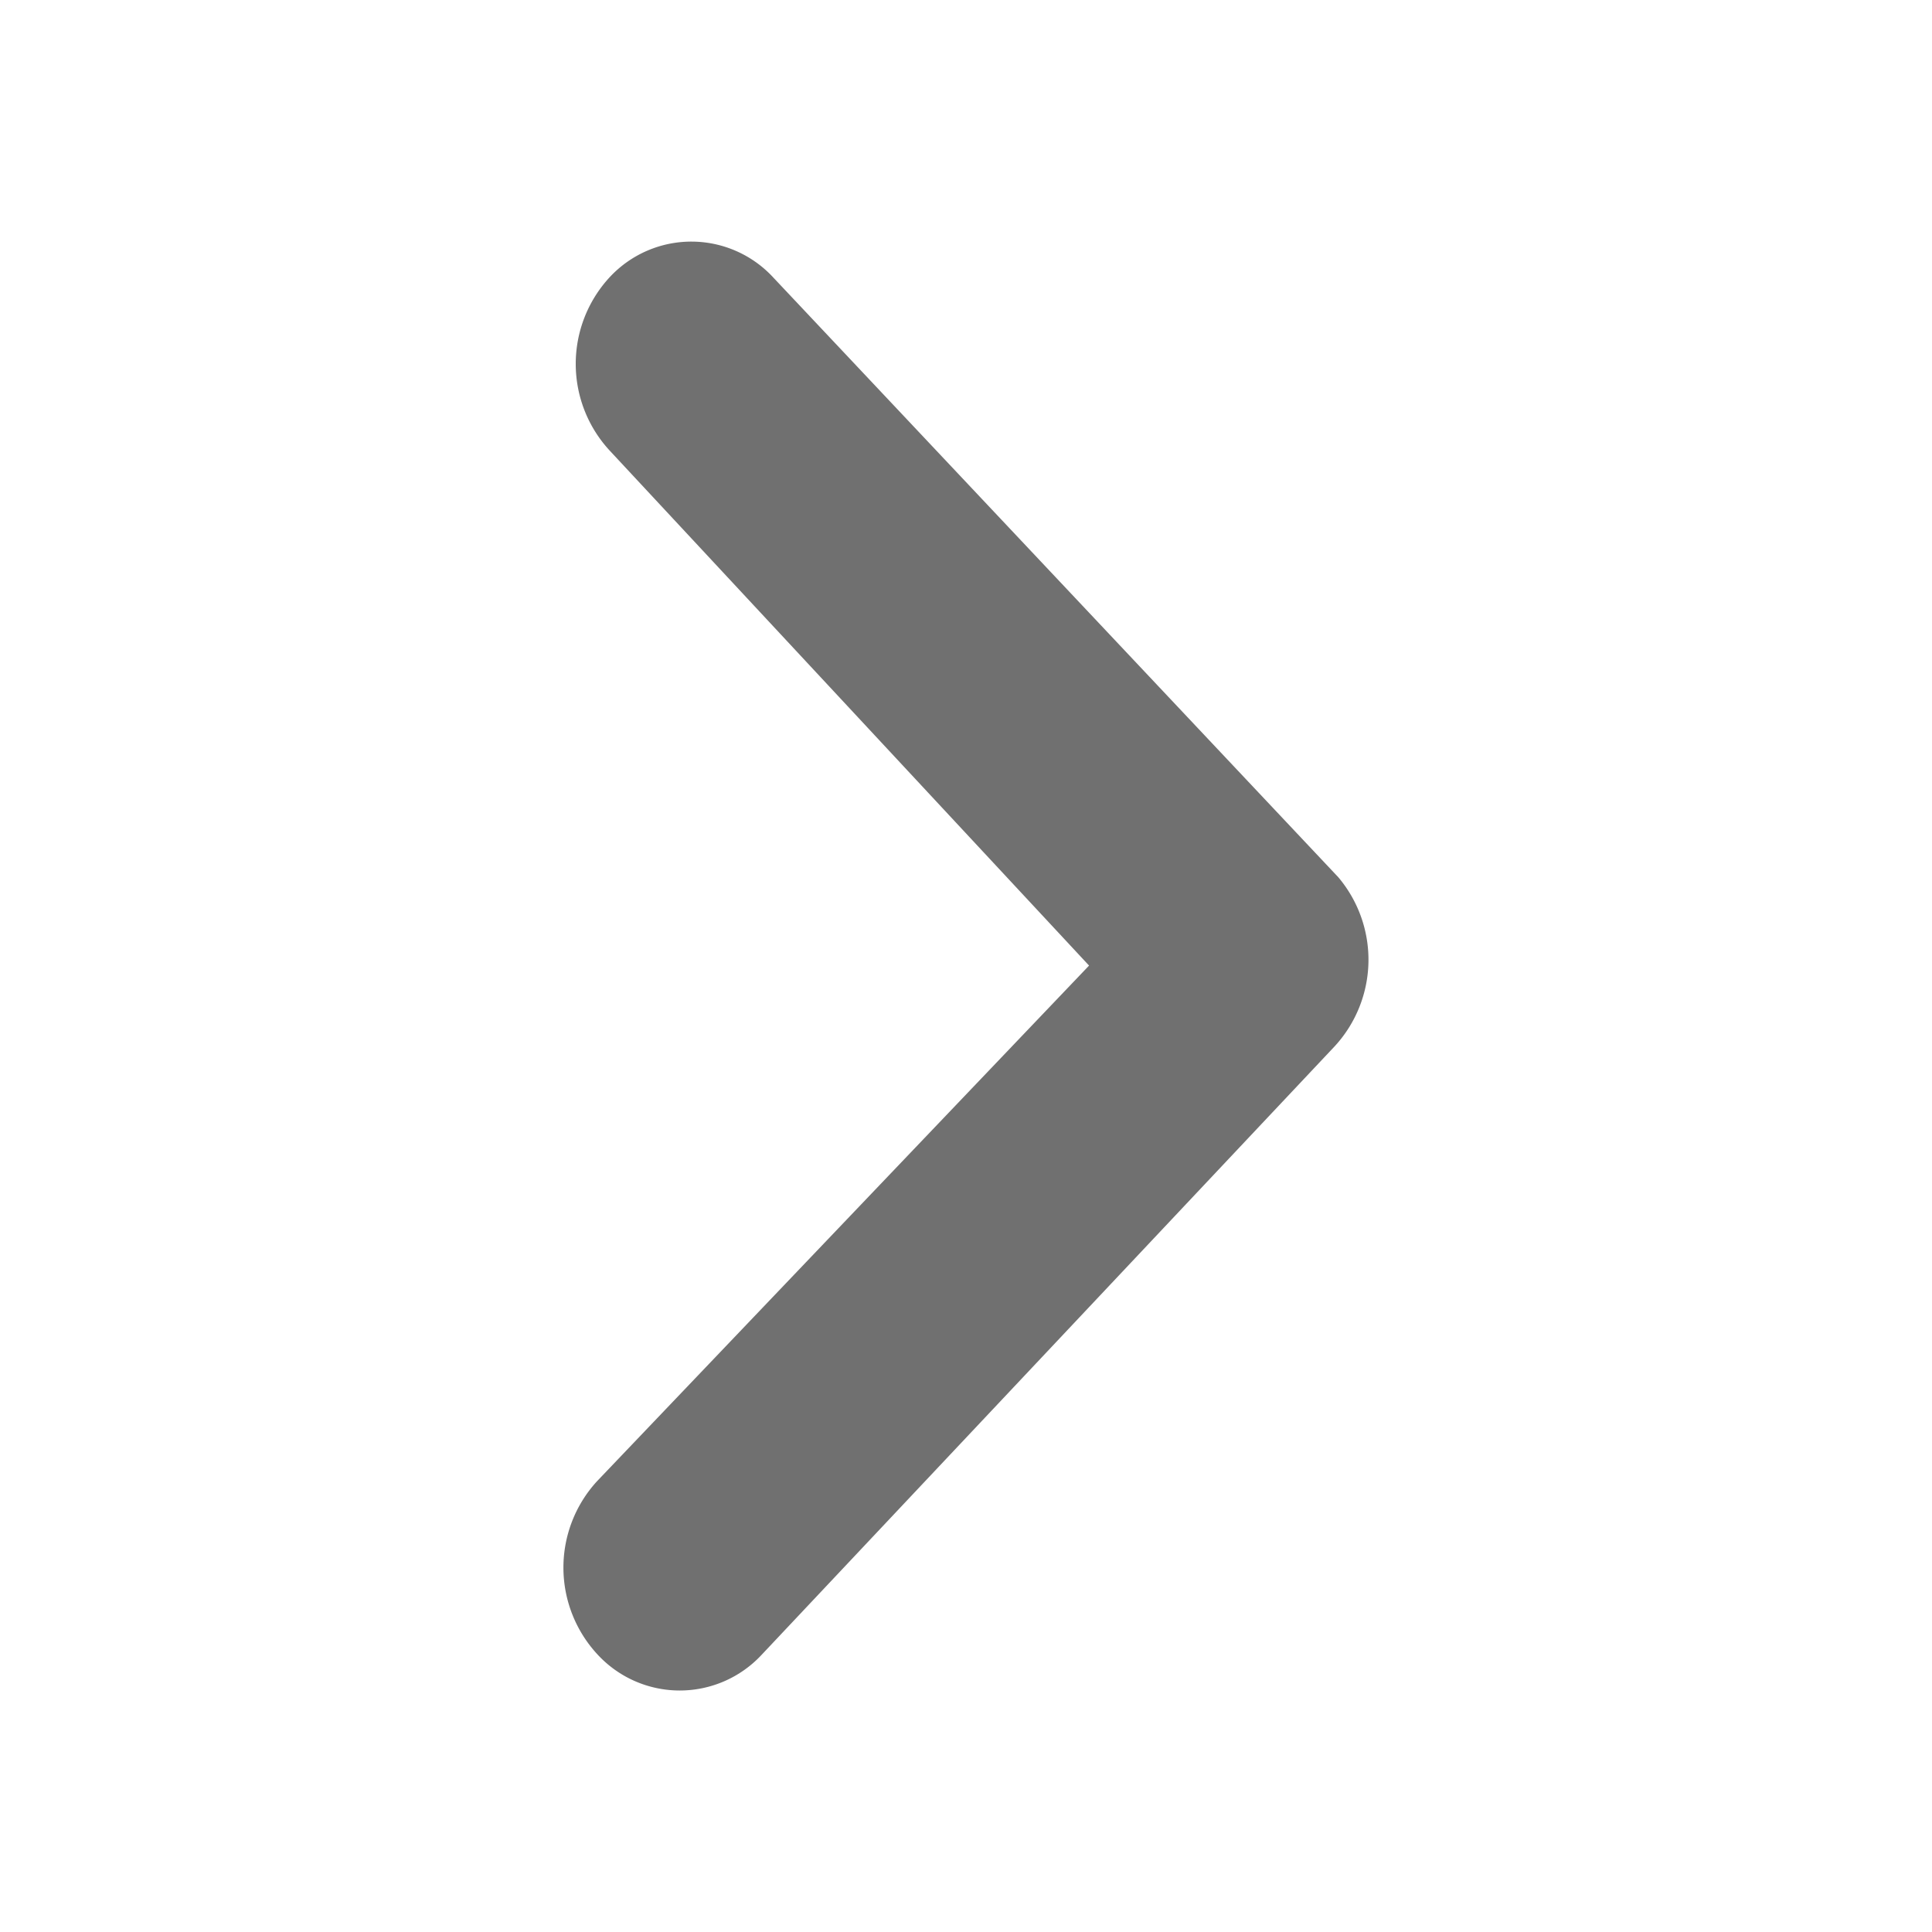 <svg xmlns="http://www.w3.org/2000/svg" xmlns:xlink="http://www.w3.org/1999/xlink" width="23" height="23" viewBox="0 0 23 23">
  <defs>
    <clipPath id="clip-path">
      <rect id="Rectangle_13149" data-name="Rectangle 13149" width="23" height="23" transform="translate(1561 347)" fill="#fff" stroke="#707070" stroke-width="1"/>
    </clipPath>
  </defs>
  <g id="Mask_Group_91195" data-name="Mask Group 91195" transform="translate(-1561 -347)" clip-path="url(#clip-path)">
    <path id="Path_30001" data-name="Path 30001" d="M.426.408a1.331,1.331,0,0,0,0,1.952L7.669,9.181a1.522,1.522,0,0,0,2.013.043L16.819,2.5A1.327,1.327,0,0,0,16.826.551a1.52,1.52,0,0,0-2.066,0L8.63,6.257,2.492.4A1.521,1.521,0,0,0,.426.408Z" transform="translate(1567.708 367.125) rotate(-90)" fill="#707070"/>
  </g>
</svg>
